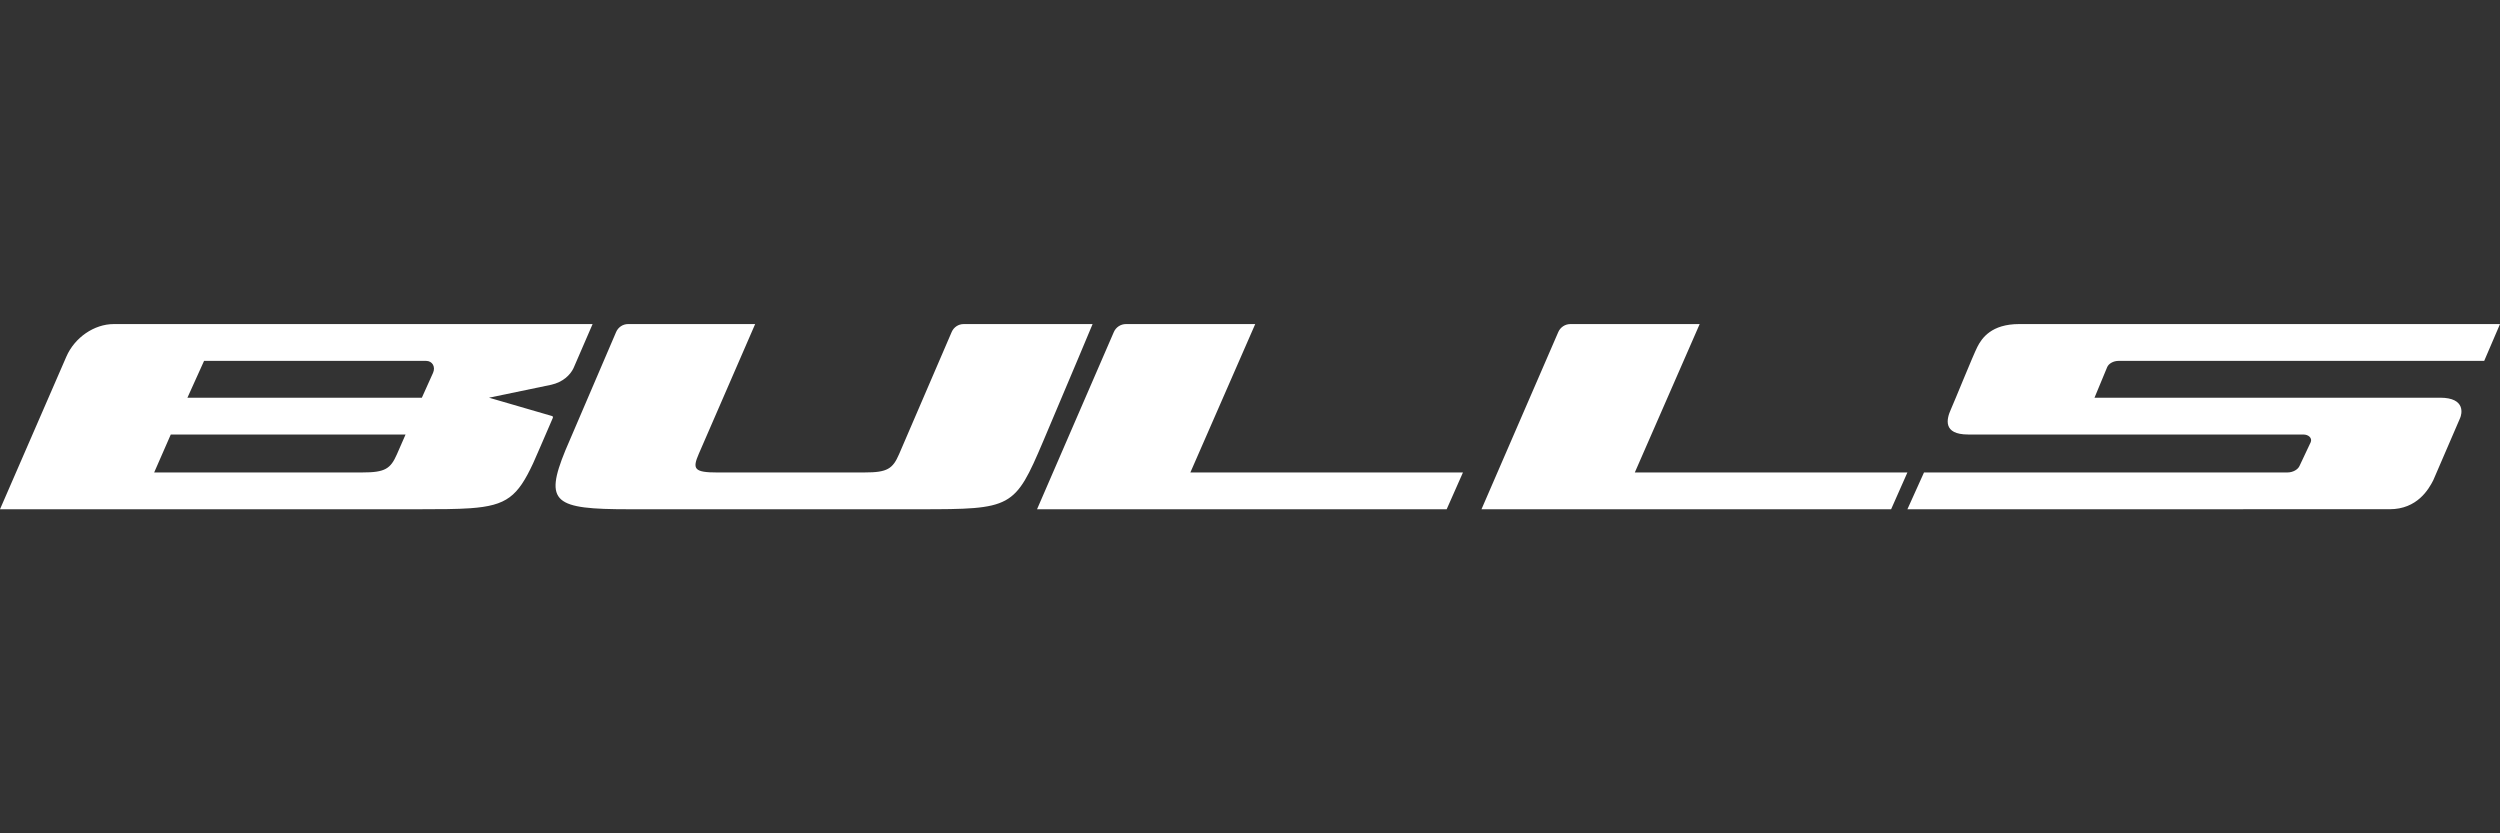 <?xml version="1.0" encoding="UTF-8"?> <svg xmlns="http://www.w3.org/2000/svg" id="a" data-name="Layer 1" width="1350" height="450" viewBox="0 0 1350 450"><rect x="0" y="0" width="1350" height="450" fill="#333333" stroke="none"/><defs><style> .b { fill: #fff; stroke-width: 0px; } </style></defs><path class="b" d="M677.821,175l-35.022,80.127h147.2l-8.796,19.873h-221.204l41.461-95.681c1.137-2.623,3.708-4.319,6.548-4.319h69.812ZM407.782,175s-26.881,61.86-30.436,70.076c-3.564,8.215-2.566,10.064,10.192,10.064h0l79.404-.018c12.269.03,15.144-2.024,18.538-9.816,1.892-4.351,22.139-51.406,28.42-66.008,1.125-2.614,3.657-4.295,6.454-4.295h0l69.647-.003s-11.323,27.139-26.684,63.305c-15.367,36.166-16.782,36.695-66.751,36.695h-156.998c-40.087,0-45.905-3.433-34.237-31.853h0l27.364-63.834c1.122-2.62,3.657-4.313,6.46-4.313h68.628ZM1350,175l-8.532,19.879h-197.474c-2.752,0-5.367,1.468-6.15,3.453h0l-6.811,16.428h186.628c14.06,0,11.696,8.972,10.799,10.984h0l-14.504,33.613c-2.434,4.777-8.622,15.625-23.506,15.625h0l-260.45.018,8.964-19.873h196.252c2.966,0,5.785-1.583,6.621-3.722h0l5.952-12.629c.882-2.174-1.049-4.142-4.067-4.142h-180.933c-13.82,0-11.605-8.484-9.361-13.453,2.229-4.969,11.939-29.111,14.367-33.897,2.431-4.777,7.649-12.284,22.533-12.284h259.673ZM320,175l-10.317,23.836c-1.749,3.654-5.694,7.518-12.036,8.939h0l-33.58,6.983,34.144,9.931c.348.18.471.609.292,1.022-4.702,10.921-9.799,22.717-10.636,24.507-8.32,17.816-14.11,22.82-33.875,24.229-7.279.517-16.432.552-28.334.552h-1.879l-223.78-.006,35.823-82.403c4.492-10.333,15.048-17.591,25.585-17.591h258.593ZM917.823,175l-35.021,80.127h147.198l-8.799,19.873h-221.201l41.464-95.681c1.134-2.623,3.705-4.319,6.545-4.319h69.814ZM219.004,234.636h-126.783l-8.966,20.489,112.343-.003c12.402.03,15.312-2.026,18.739-9.819.994-2.257-.798,1.832,4.667-10.667h0ZM230.113,194.878h-119.92c-.968,2.204-8.986,19.881-8.986,19.881h126.599s3.992-8.847,6.033-13.411c1.465-3.276-.374-6.466-3.726-6.469h0Z"></path></svg> 